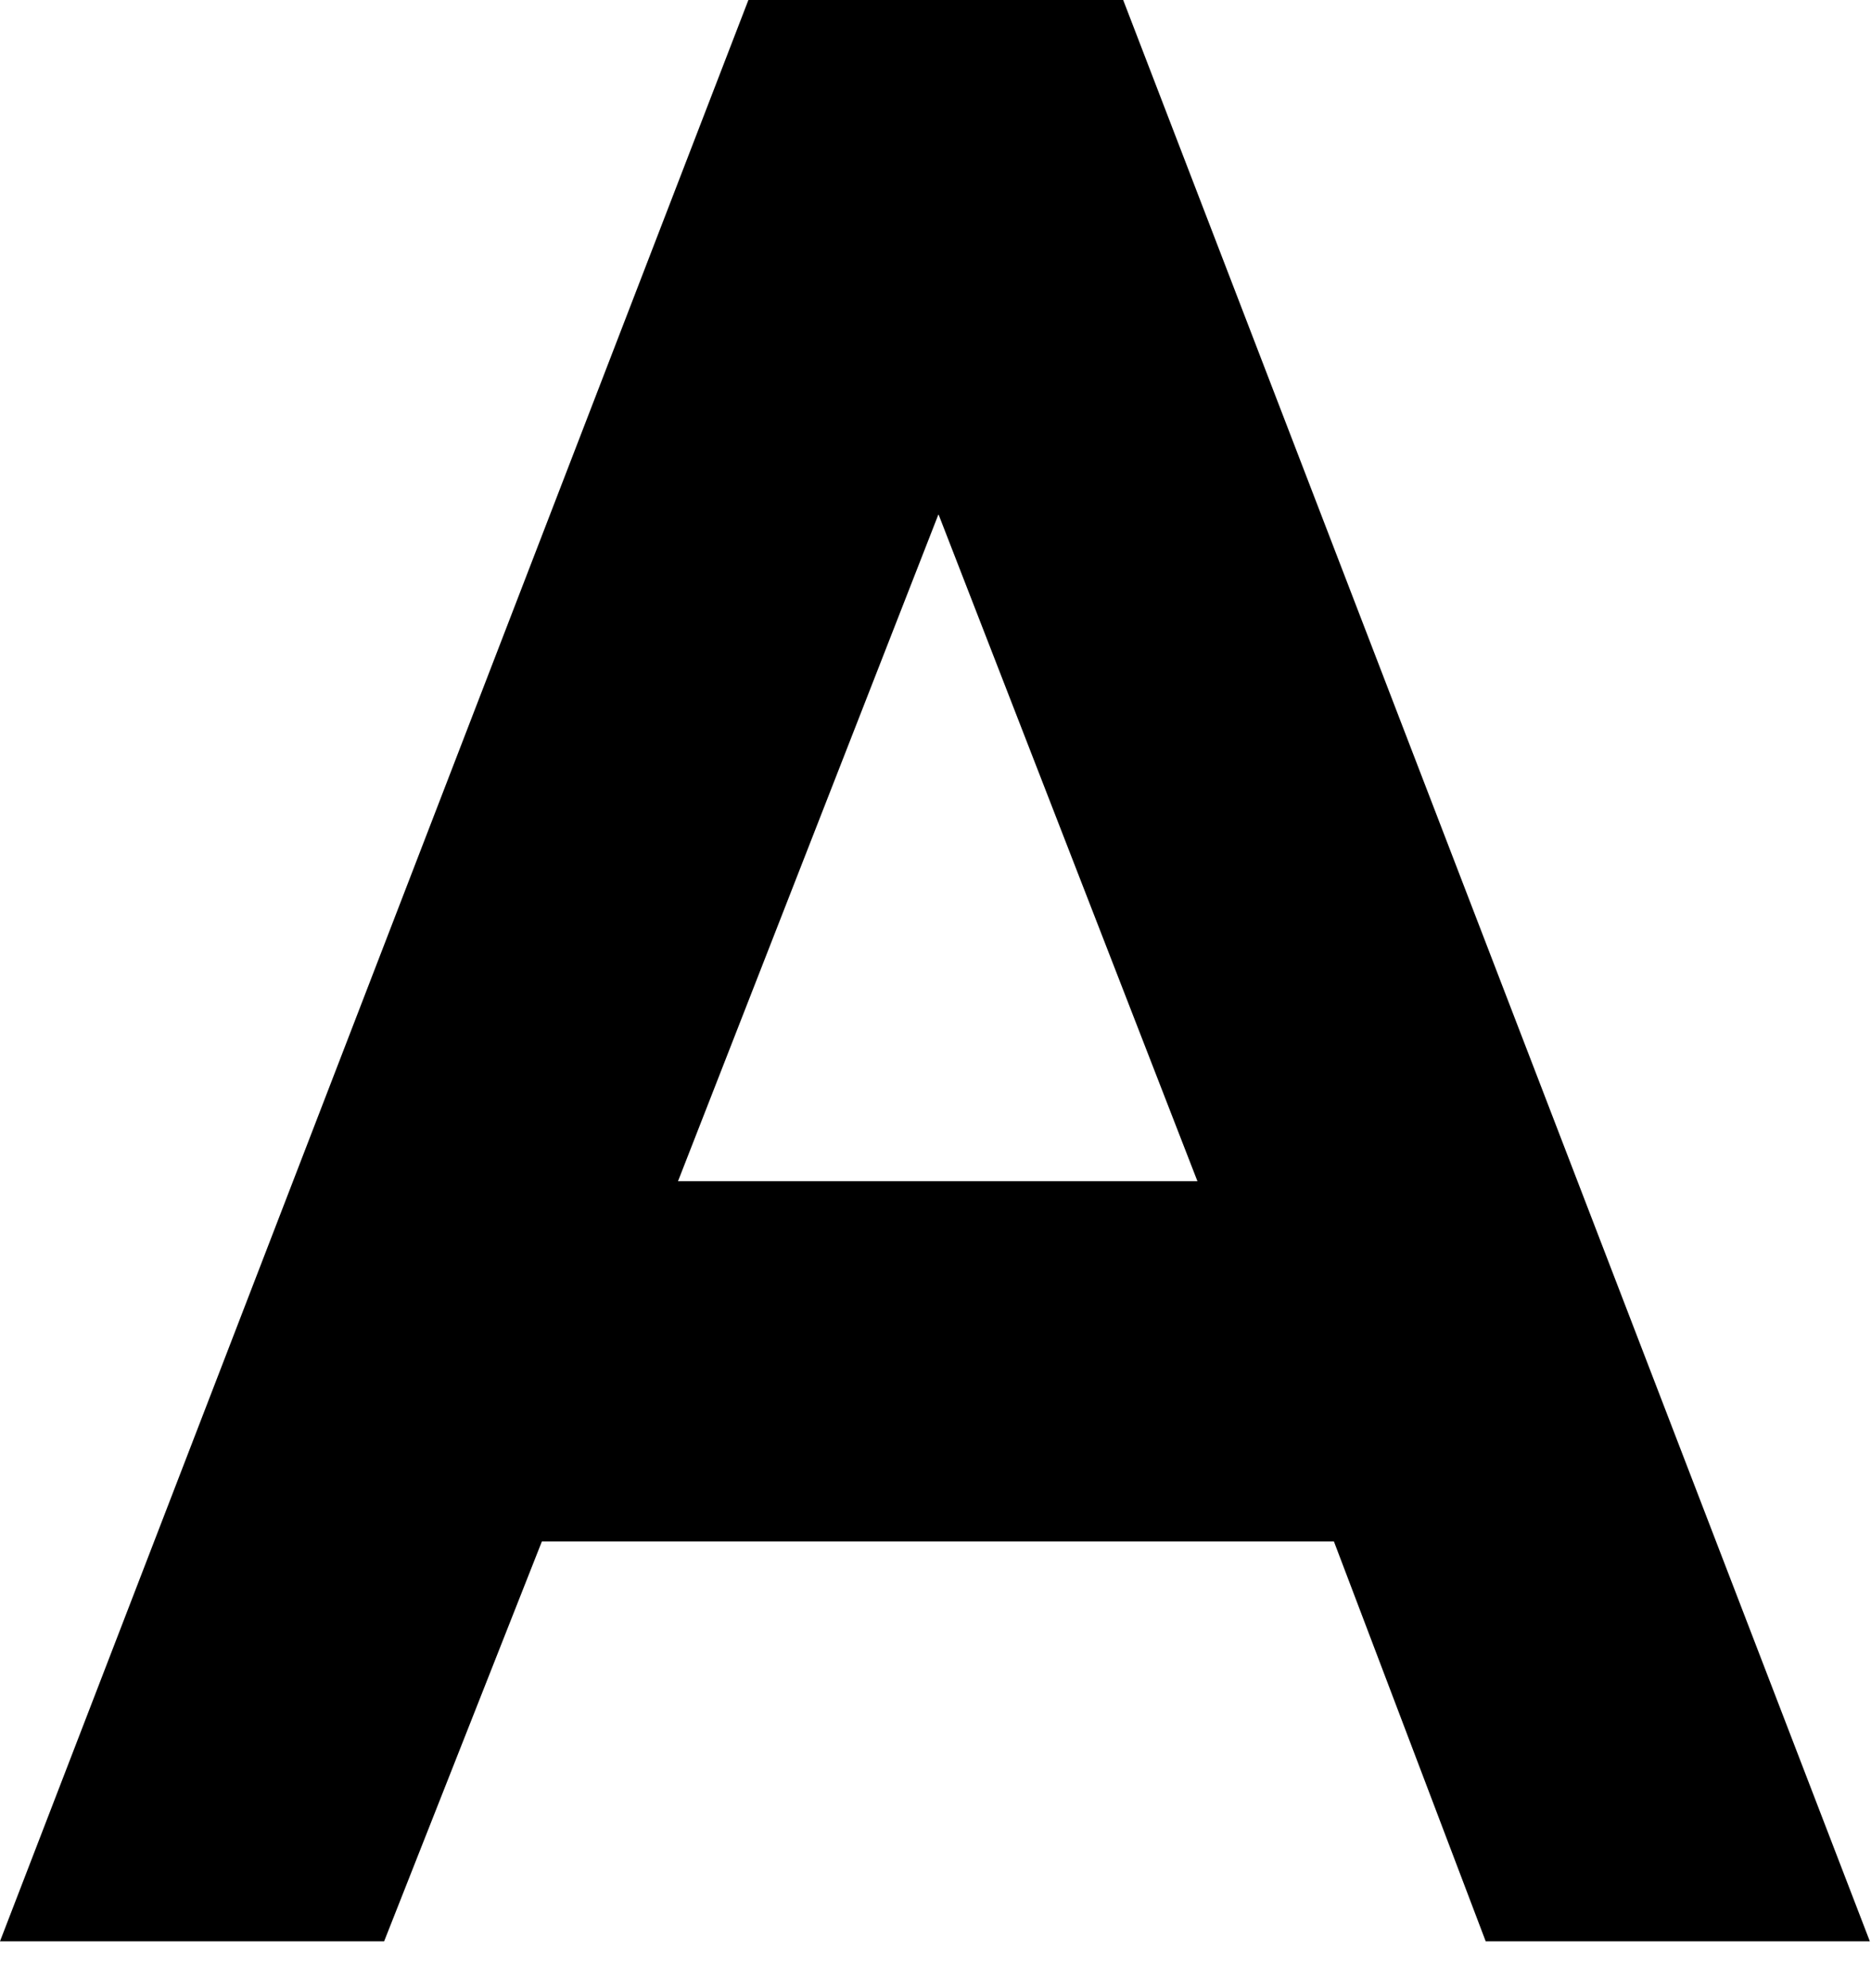 <?xml version="1.0" encoding="utf-8"?>
<svg xmlns="http://www.w3.org/2000/svg" fill="none" height="100%" overflow="visible" preserveAspectRatio="none" style="display: block;" viewBox="0 0 16 17" width="100%">
<path d="M6.4 0H9.605L15.99 16.599H12.705L11.407 13.18H4.634L3.285 16.599H0L6.4 0ZM8.024 4.401L5.798 10.1H10.24L8.027 4.401H8.024Z" fill="black" id="Vector"/>
</svg>
